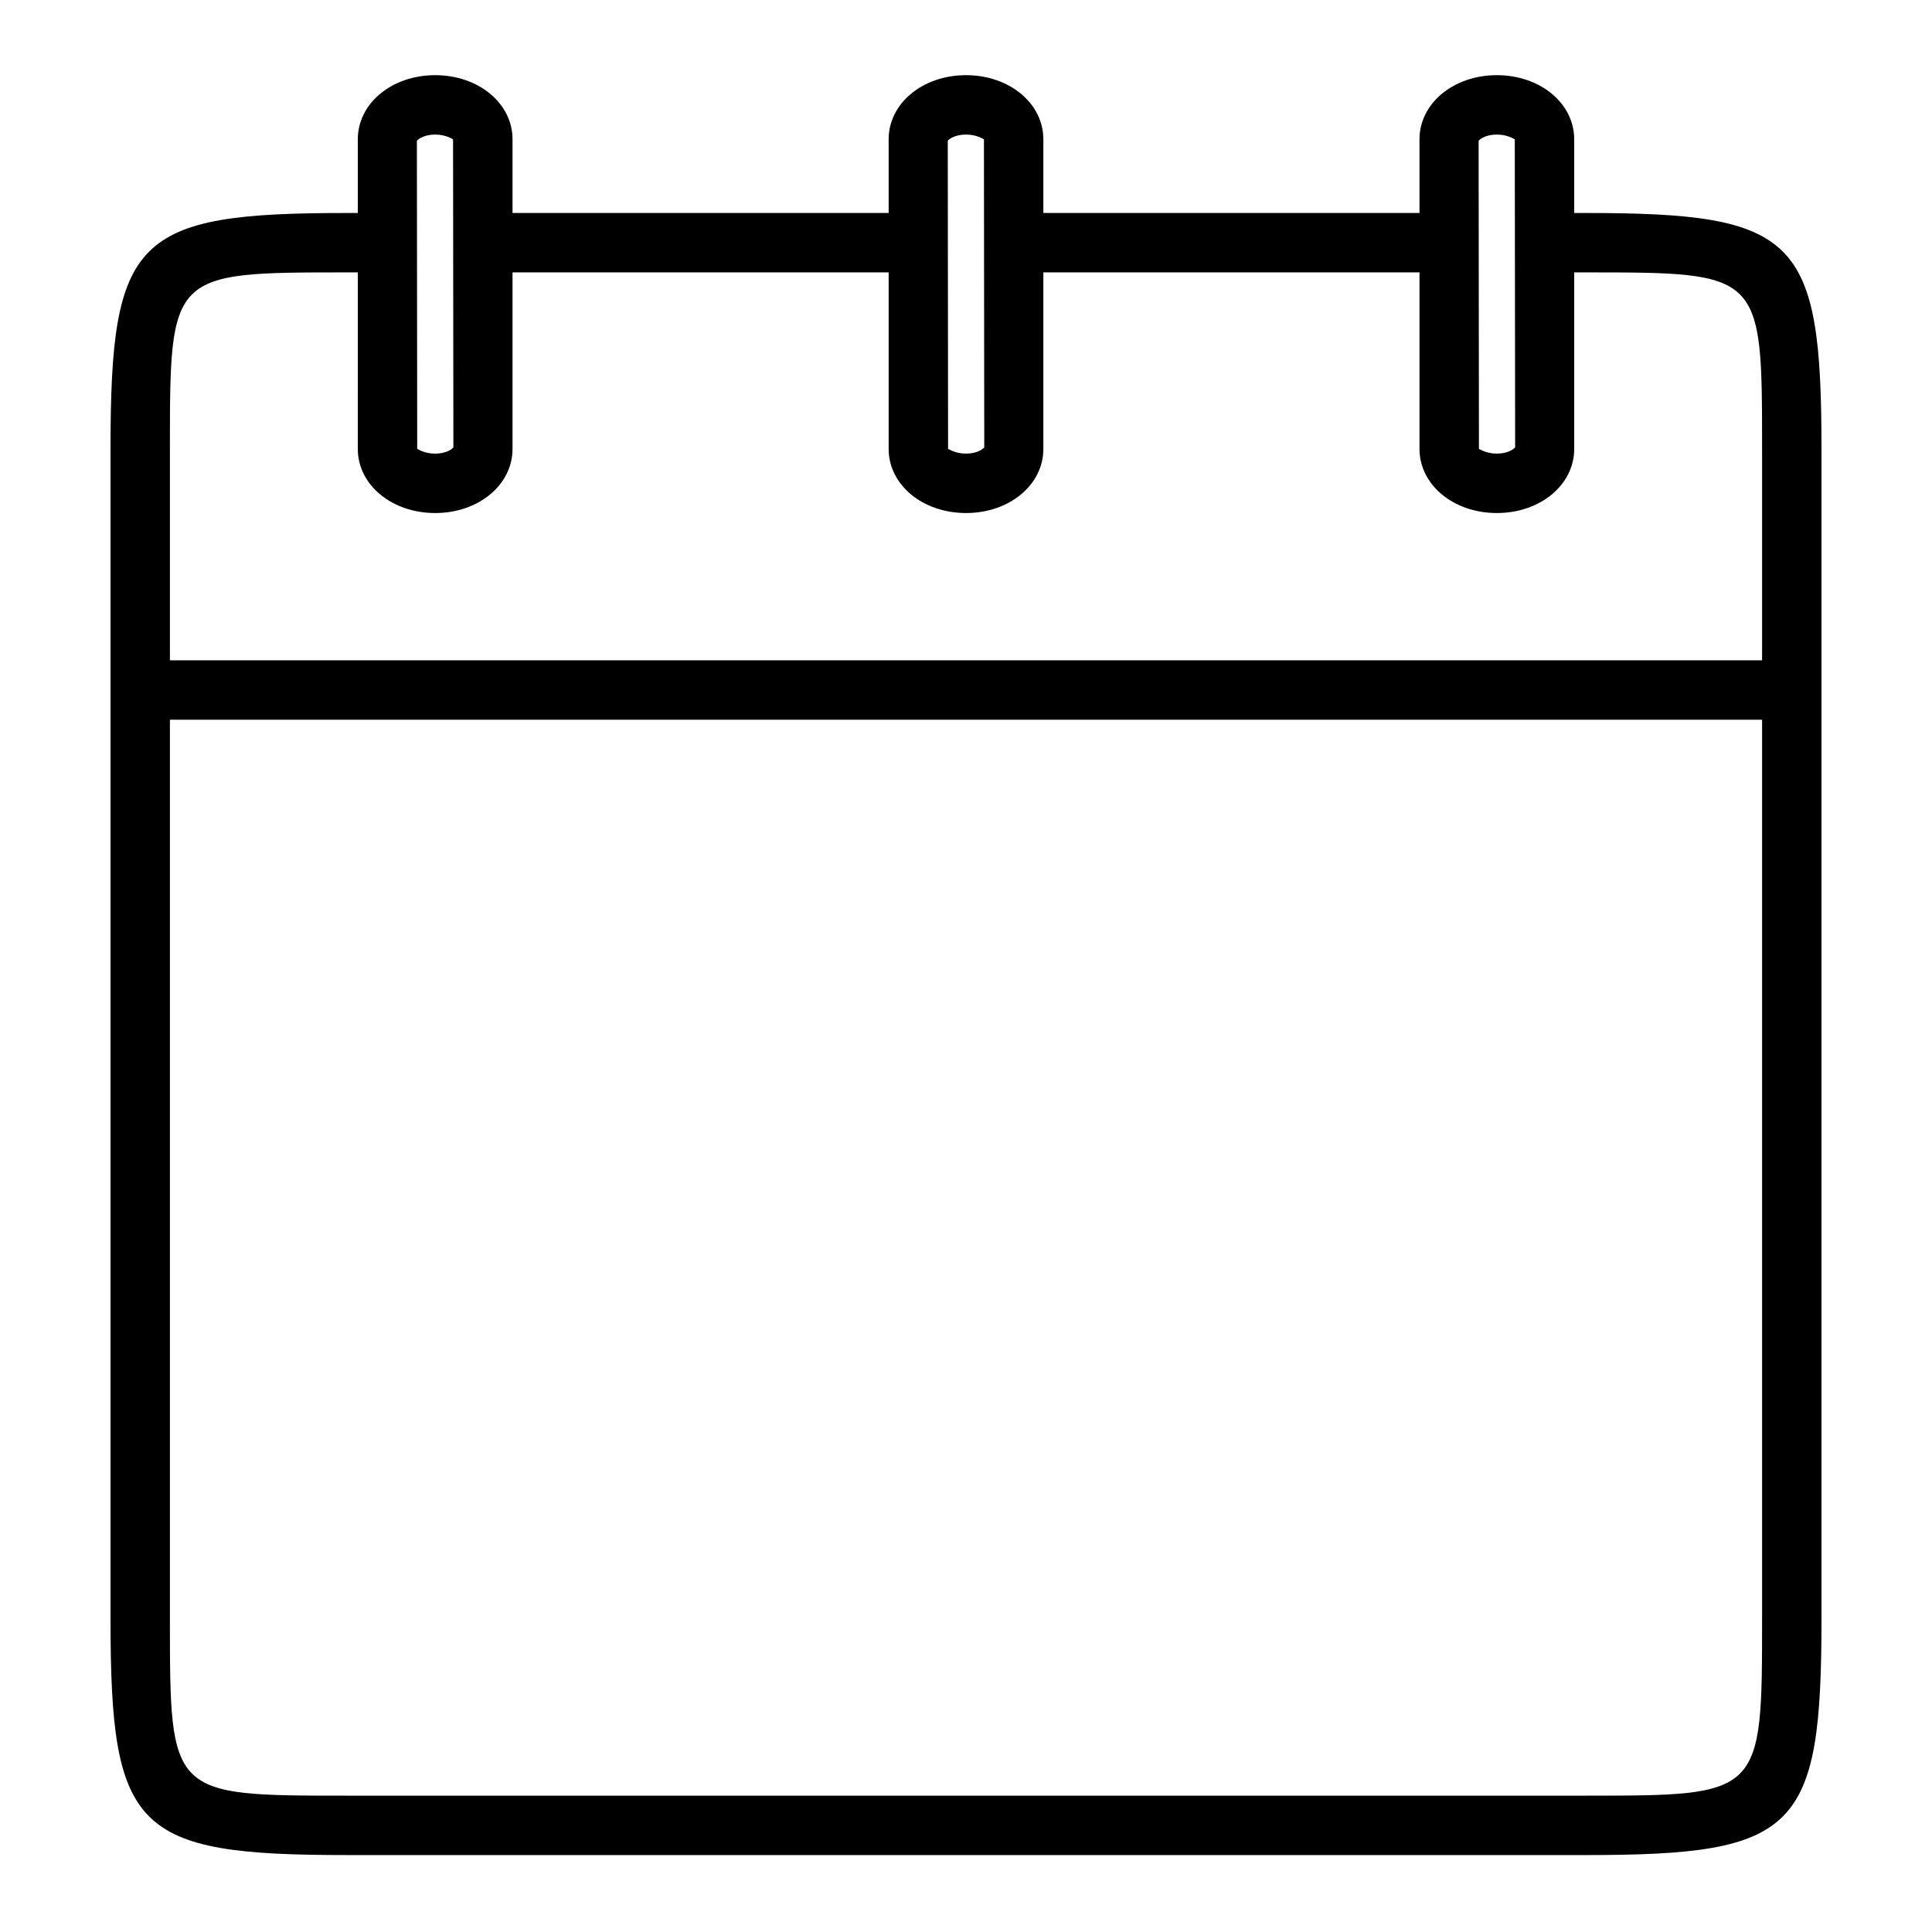 <?xml version="1.0" encoding="UTF-8"?>
<!-- Uploaded to: SVG Repo, www.svgrepo.com, Generator: SVG Repo Mixer Tools -->
<svg fill="#000000" width="800px" height="800px" version="1.1" viewBox="144 144 512 512" xmlns="http://www.w3.org/2000/svg">
 <g>
  <path d="m271.92 200.44h115.48v15.742h-115.48z"/>
  <path d="m564.13 635.61h-328.26c-56.152 0-62.582-6.43-62.582-62.582v-310c0-56.152 6.43-62.582 62.582-62.582h10.863v15.742h-10.863c-46.84 0-46.84 0-46.84 46.84v310c0 46.84 0 46.84 46.84 46.84h328.26c46.84 0 46.84 0 46.84-46.84v-310c0-46.84 0-46.84-46.84-46.84h-10.863v-15.742h10.863c56.152 0 62.582 6.43 62.582 62.582v310c0 56.152-6.438 62.586-62.582 62.586z"/>
  <path d="m412.59 200.44h115.48v15.742h-115.48z"/>
  <path d="m174.64 318.99h450.69v15.742h-450.69z"/>
  <path d="m259.32 279.96c-11.492 0-20.5-7.461-20.5-16.996l0.004-82.047c0-9.523 9.004-16.996 20.5-16.996 11.492 0 20.5 7.461 20.5 16.996v82.059c-0.012 9.523-9.008 16.984-20.504 16.984zm0-100.3c-2.938 0-4.59 1.25-4.84 1.676l0.086 81.633c0.156 0 1.82 1.25 4.754 1.25 2.938 0 4.59-1.242 4.832-1.676l-0.086-81.633c-0.156-0.004-1.816-1.25-4.746-1.25z"/>
  <path d="m400 279.96c-11.492 0-20.5-7.461-20.5-16.996v-82.047c0-9.523 9.004-16.996 20.5-16.996 11.492 0 20.5 7.461 20.5 16.996v82.059c-0.004 9.523-9.008 16.984-20.5 16.984zm0-100.3c-2.938 0-4.59 1.242-4.832 1.668l0.086 81.633c0.156 0 1.82 1.25 4.754 1.25 2.938 0 4.59-1.242 4.832-1.676l-0.086-81.633c-0.164 0.004-1.82-1.242-4.754-1.242z"/>
  <path d="m540.68 279.96c-11.492 0-20.5-7.461-20.5-16.996v-82.047c0-9.523 9.004-16.996 20.5-16.996 11.492 0 20.5 7.461 20.5 16.996v82.059c0 9.523-9.008 16.984-20.5 16.984zm0-100.3c-2.938 0-4.59 1.242-4.832 1.668l0.086 81.633c0.156 0 1.82 1.25 4.754 1.25 2.938 0 4.59-1.25 4.84-1.676l-0.094-81.621c-0.156 0-1.816-1.254-4.754-1.254z"/>
 </g>
</svg>